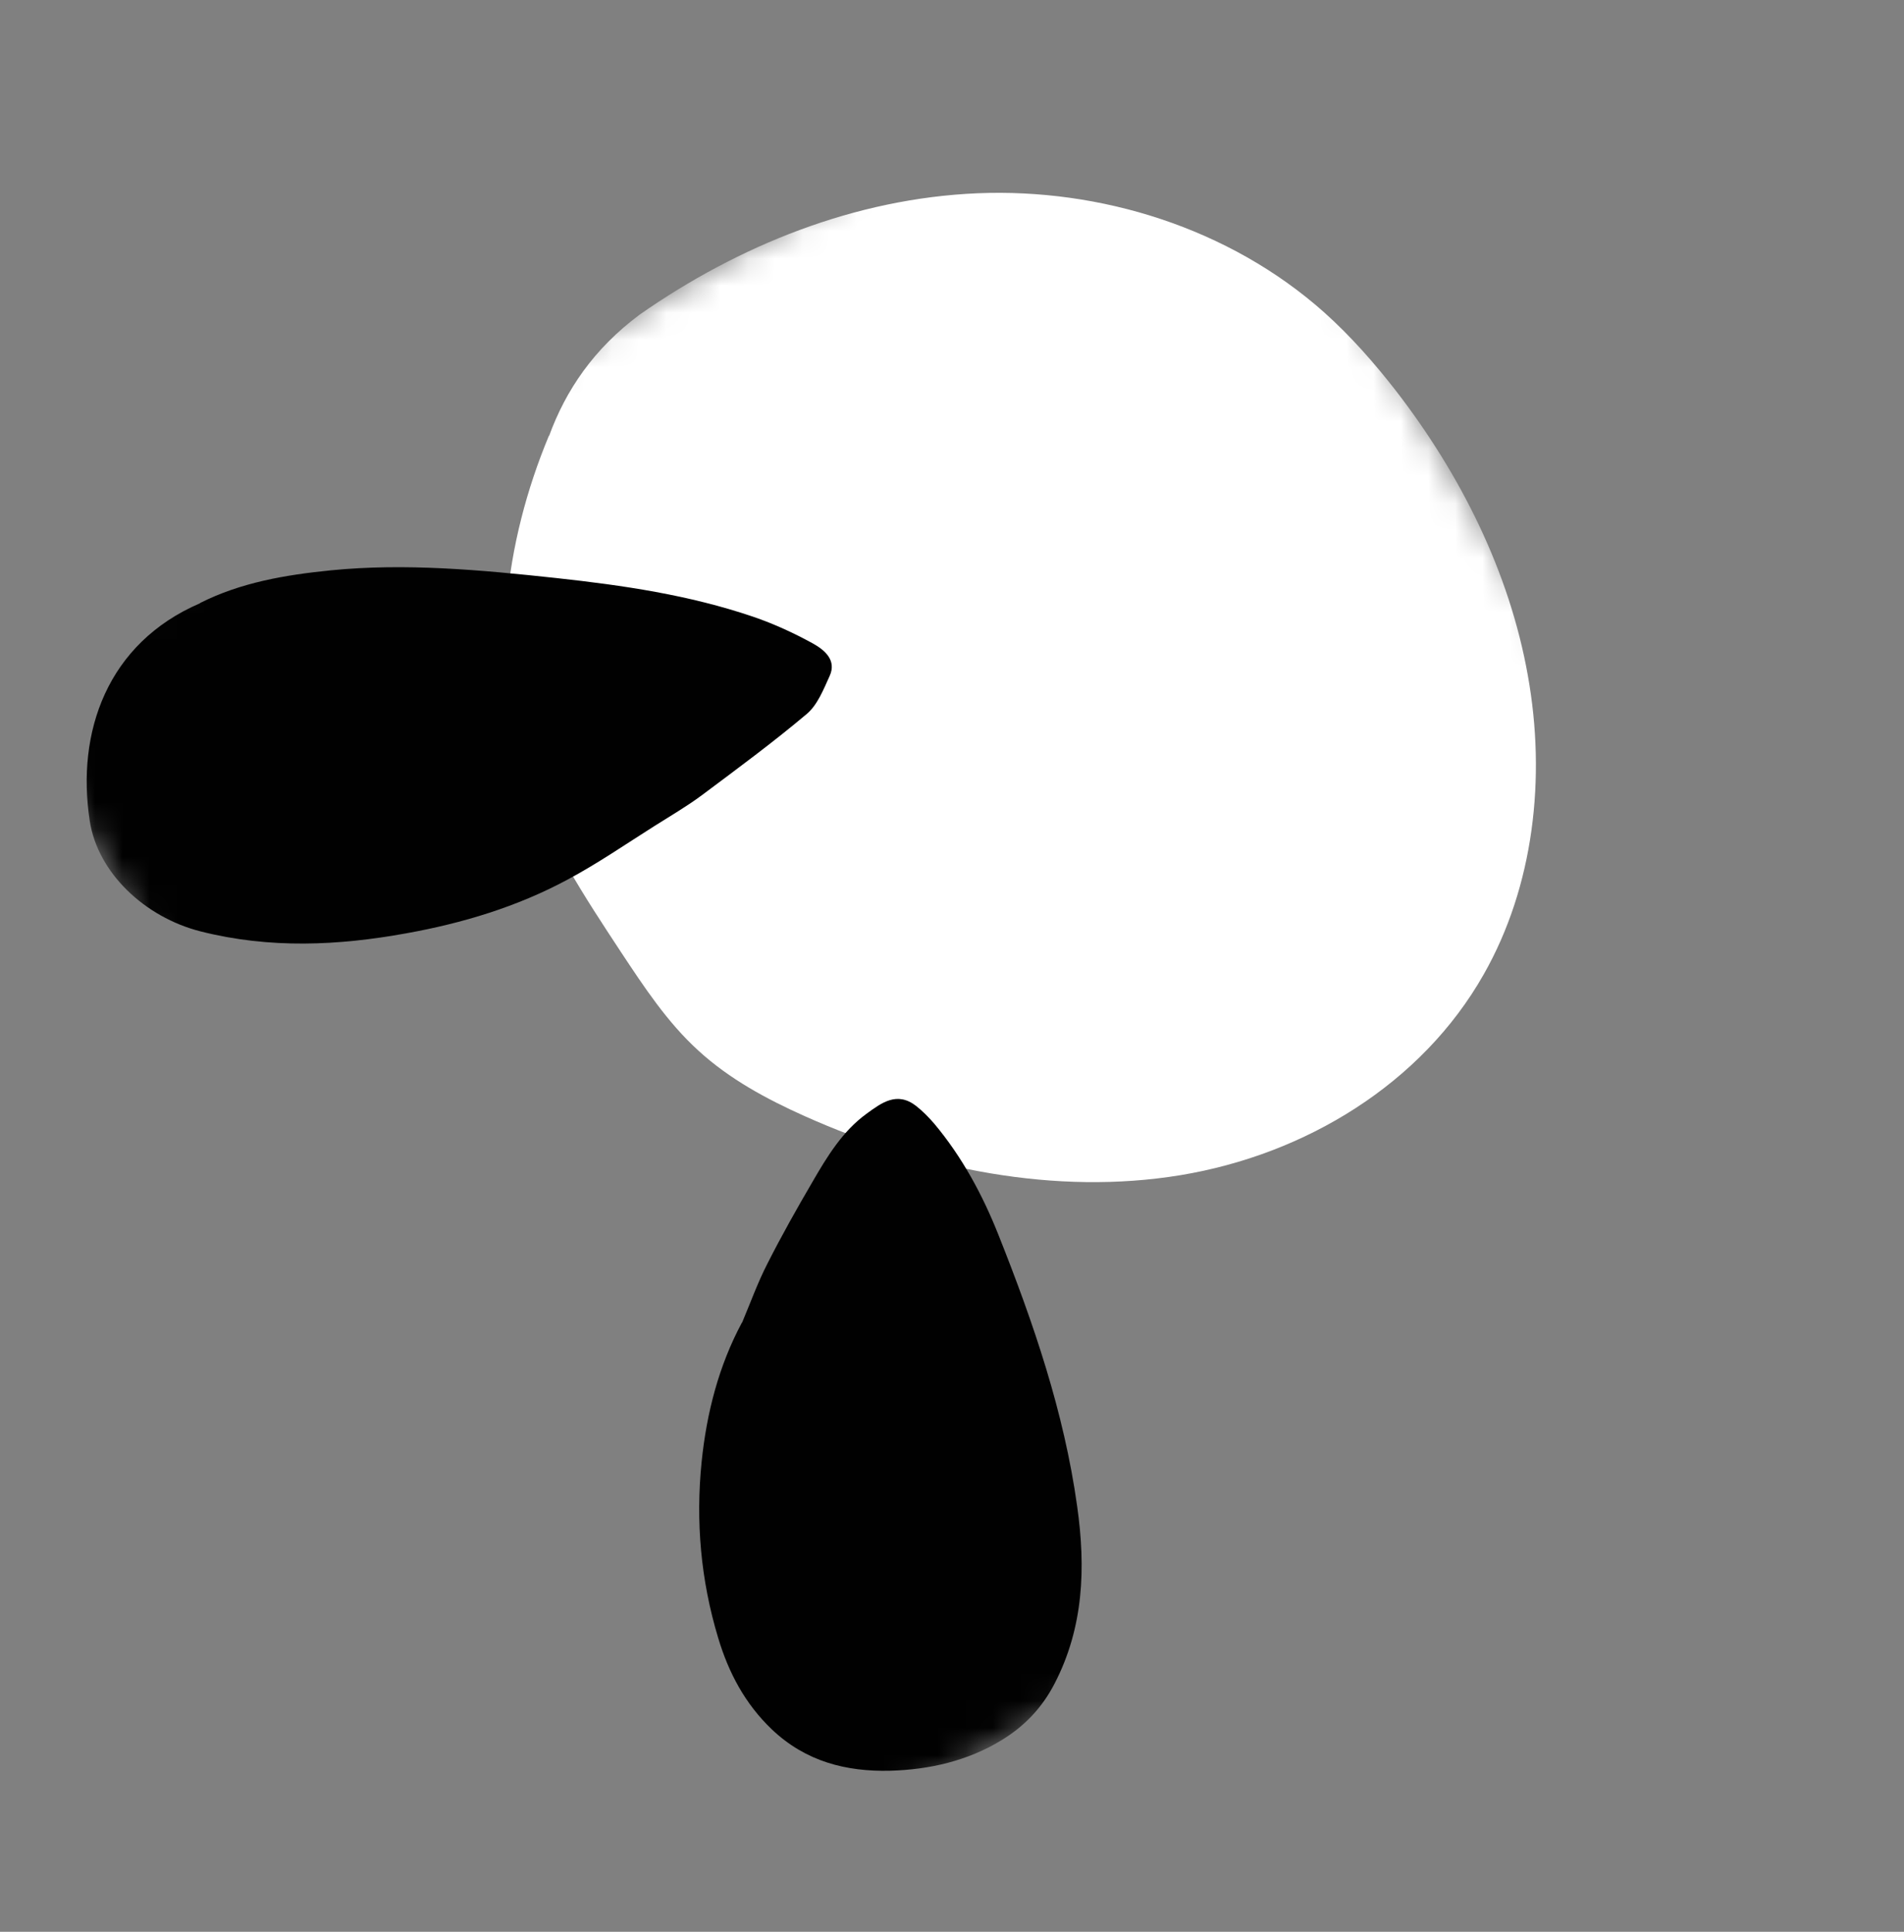 <svg width="70" height="71" viewBox="0 0 70 71" fill="none" xmlns="http://www.w3.org/2000/svg">
<rect x="0" y="0" width="70" height="71" fill="#808080" stroke="none"/>
<mask id="mask0_45_52" style="mask-type:luminance" maskUnits="userSpaceOnUse" x="-1" y="0" width="71" height="71">
<path d="M26.068 70.167L69.395 45.152L43.327 2.76557e-05L-0 25.015L26.068 70.167Z" fill="white"/>
</mask>
<g mask="url(#mask0_45_52)">
<path d="M20.178 16.021C18.55 19.932 17.941 24.491 19.37 28.652C20.156 30.929 21.5 32.974 22.831 34.994C23.682 36.279 24.536 37.578 25.675 38.613C26.813 39.657 28.189 40.398 29.582 41.021C33.962 42.981 38.817 43.945 43.399 43.192C47.99 42.433 52.269 39.838 54.551 35.807C56.382 32.584 56.851 28.605 56.17 24.824C55.498 21.038 53.706 17.45 51.326 14.369C50.524 13.338 49.657 12.353 48.688 11.485C45.183 8.364 40.444 6.918 35.941 7.103C31.43 7.293 27.155 9.022 23.52 11.561C21.827 12.821 20.801 14.342 20.186 16.025" fill="white"/>
<path d="M27.278 48.607C26.425 50.195 25.979 51.929 25.795 53.728C25.574 55.914 25.761 58.071 26.401 60.191C26.783 61.473 27.392 62.623 28.379 63.564C29.629 64.75 31.119 65.118 32.721 65.081C34.17 65.041 35.572 64.721 36.822 63.958C37.655 63.452 38.306 62.778 38.771 61.879C39.838 59.819 39.924 57.629 39.6 55.351C39.118 51.894 37.994 48.619 36.713 45.4C36.127 43.921 35.37 42.516 34.342 41.293C34.141 41.06 33.921 40.838 33.685 40.651C32.976 40.097 32.403 40.537 31.855 40.936C30.978 41.575 30.415 42.497 29.873 43.433C29.295 44.422 28.733 45.419 28.216 46.439C27.858 47.136 27.587 47.889 27.282 48.613" fill="#010101"/>
<path d="M7.358 22.17C3.942 23.637 2.797 26.911 3.3 30.172C3.592 32.078 5.319 33.712 7.377 34.233C9.926 34.877 12.435 34.756 14.929 34.304C17.012 33.931 19.01 33.325 20.853 32.336C21.955 31.749 22.999 31.03 24.055 30.363C24.638 29.993 25.24 29.645 25.794 29.234C27.106 28.253 28.421 27.286 29.668 26.234C30.059 25.9 30.279 25.333 30.504 24.839C30.763 24.266 30.317 23.893 29.902 23.659C29.197 23.27 28.453 22.928 27.695 22.669C25.334 21.866 22.898 21.512 20.458 21.246C17.683 20.947 14.912 20.688 12.152 20.963C10.48 21.131 8.847 21.41 7.349 22.166" fill="#010101"/>
</g>
</svg>
